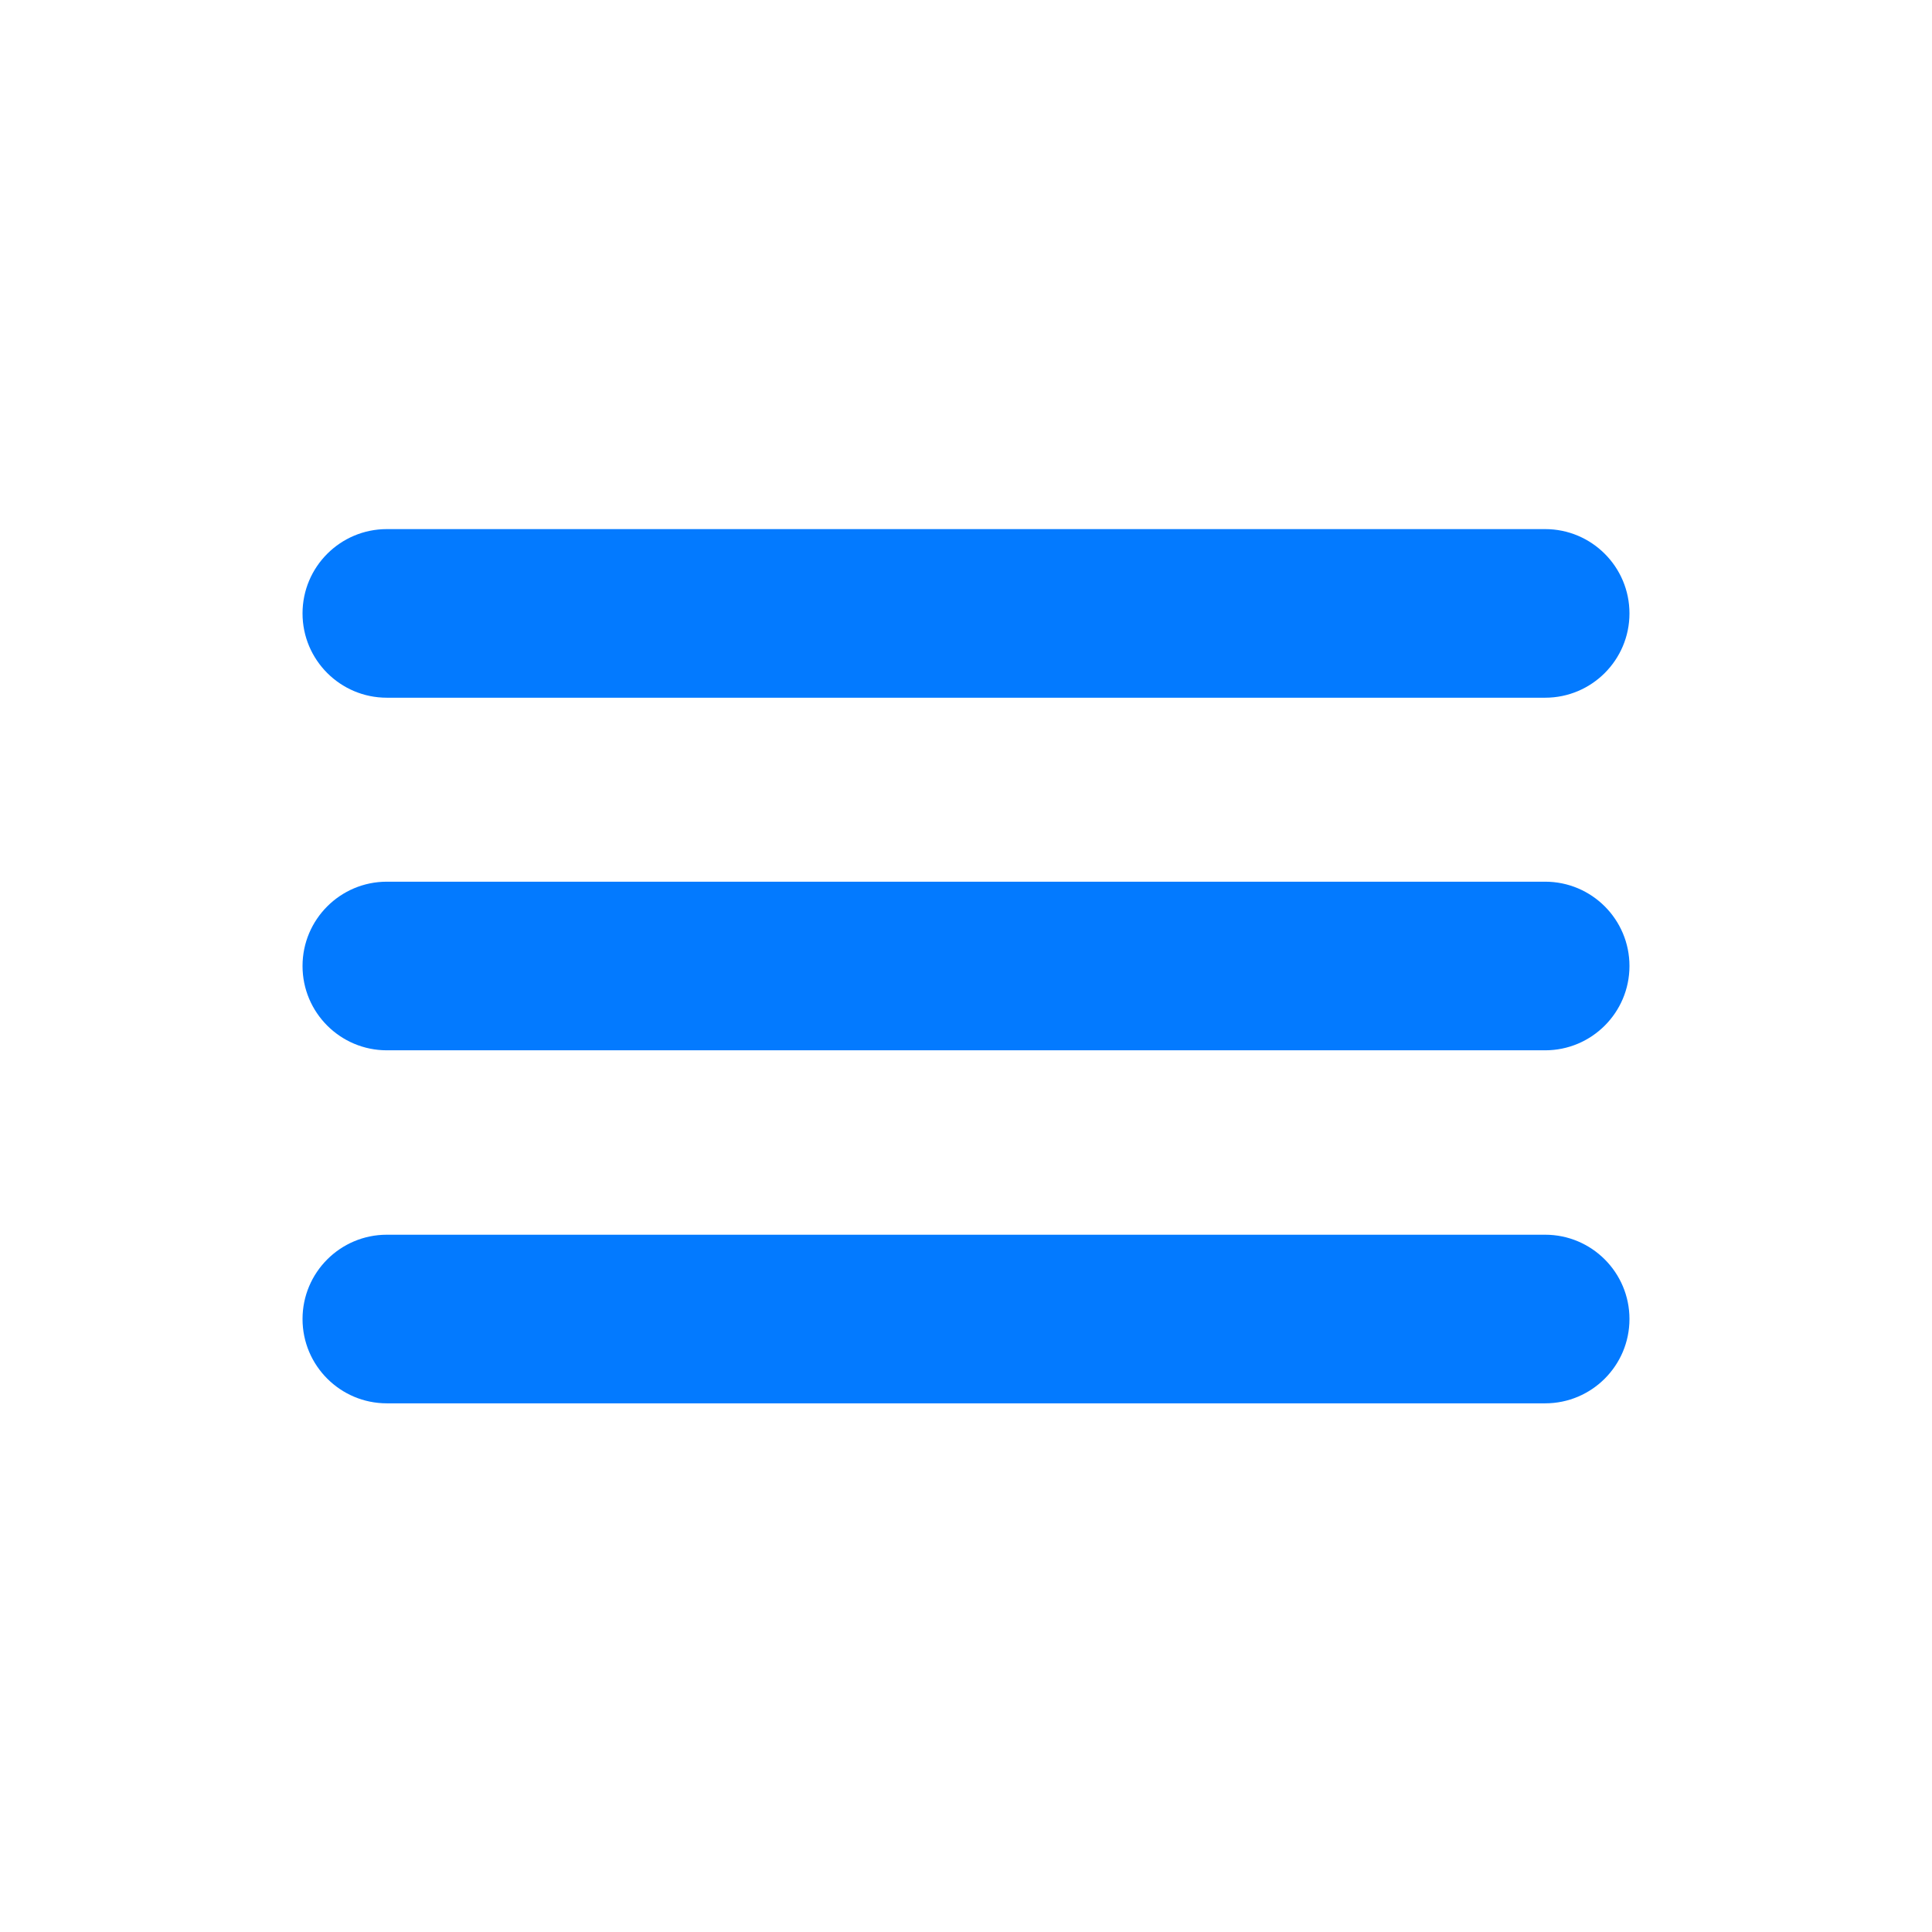 <svg id="Слой_1" xmlns="http://www.w3.org/2000/svg" viewBox="0 0 440 440"><style>.st0{fill:none}</style><path class="st0" d="M0 0h440v440H0z"/><path d="M351.9 158.9H88.1c-10.6 0-19.2-8.6-19.2-19.2s8.6-19.2 19.2-19.2h263.8c10.6 0 19.2 8.6 19.2 19.2s-8.6 19.2-19.2 19.2zm19.2 61.1c0-10.6-8.6-19.2-19.2-19.2H88.1c-10.6 0-19.2 8.6-19.2 19.2s8.6 19.2 19.2 19.2h263.8c10.6 0 19.2-8.6 19.2-19.2zm0 80.4c0-10.6-8.6-19.2-19.2-19.2H88.1c-10.6 0-19.2 8.6-19.2 19.2s8.6 19.2 19.2 19.2h263.8c10.6 0 19.2-8.6 19.2-19.2z" fill="#037aff"/></svg>